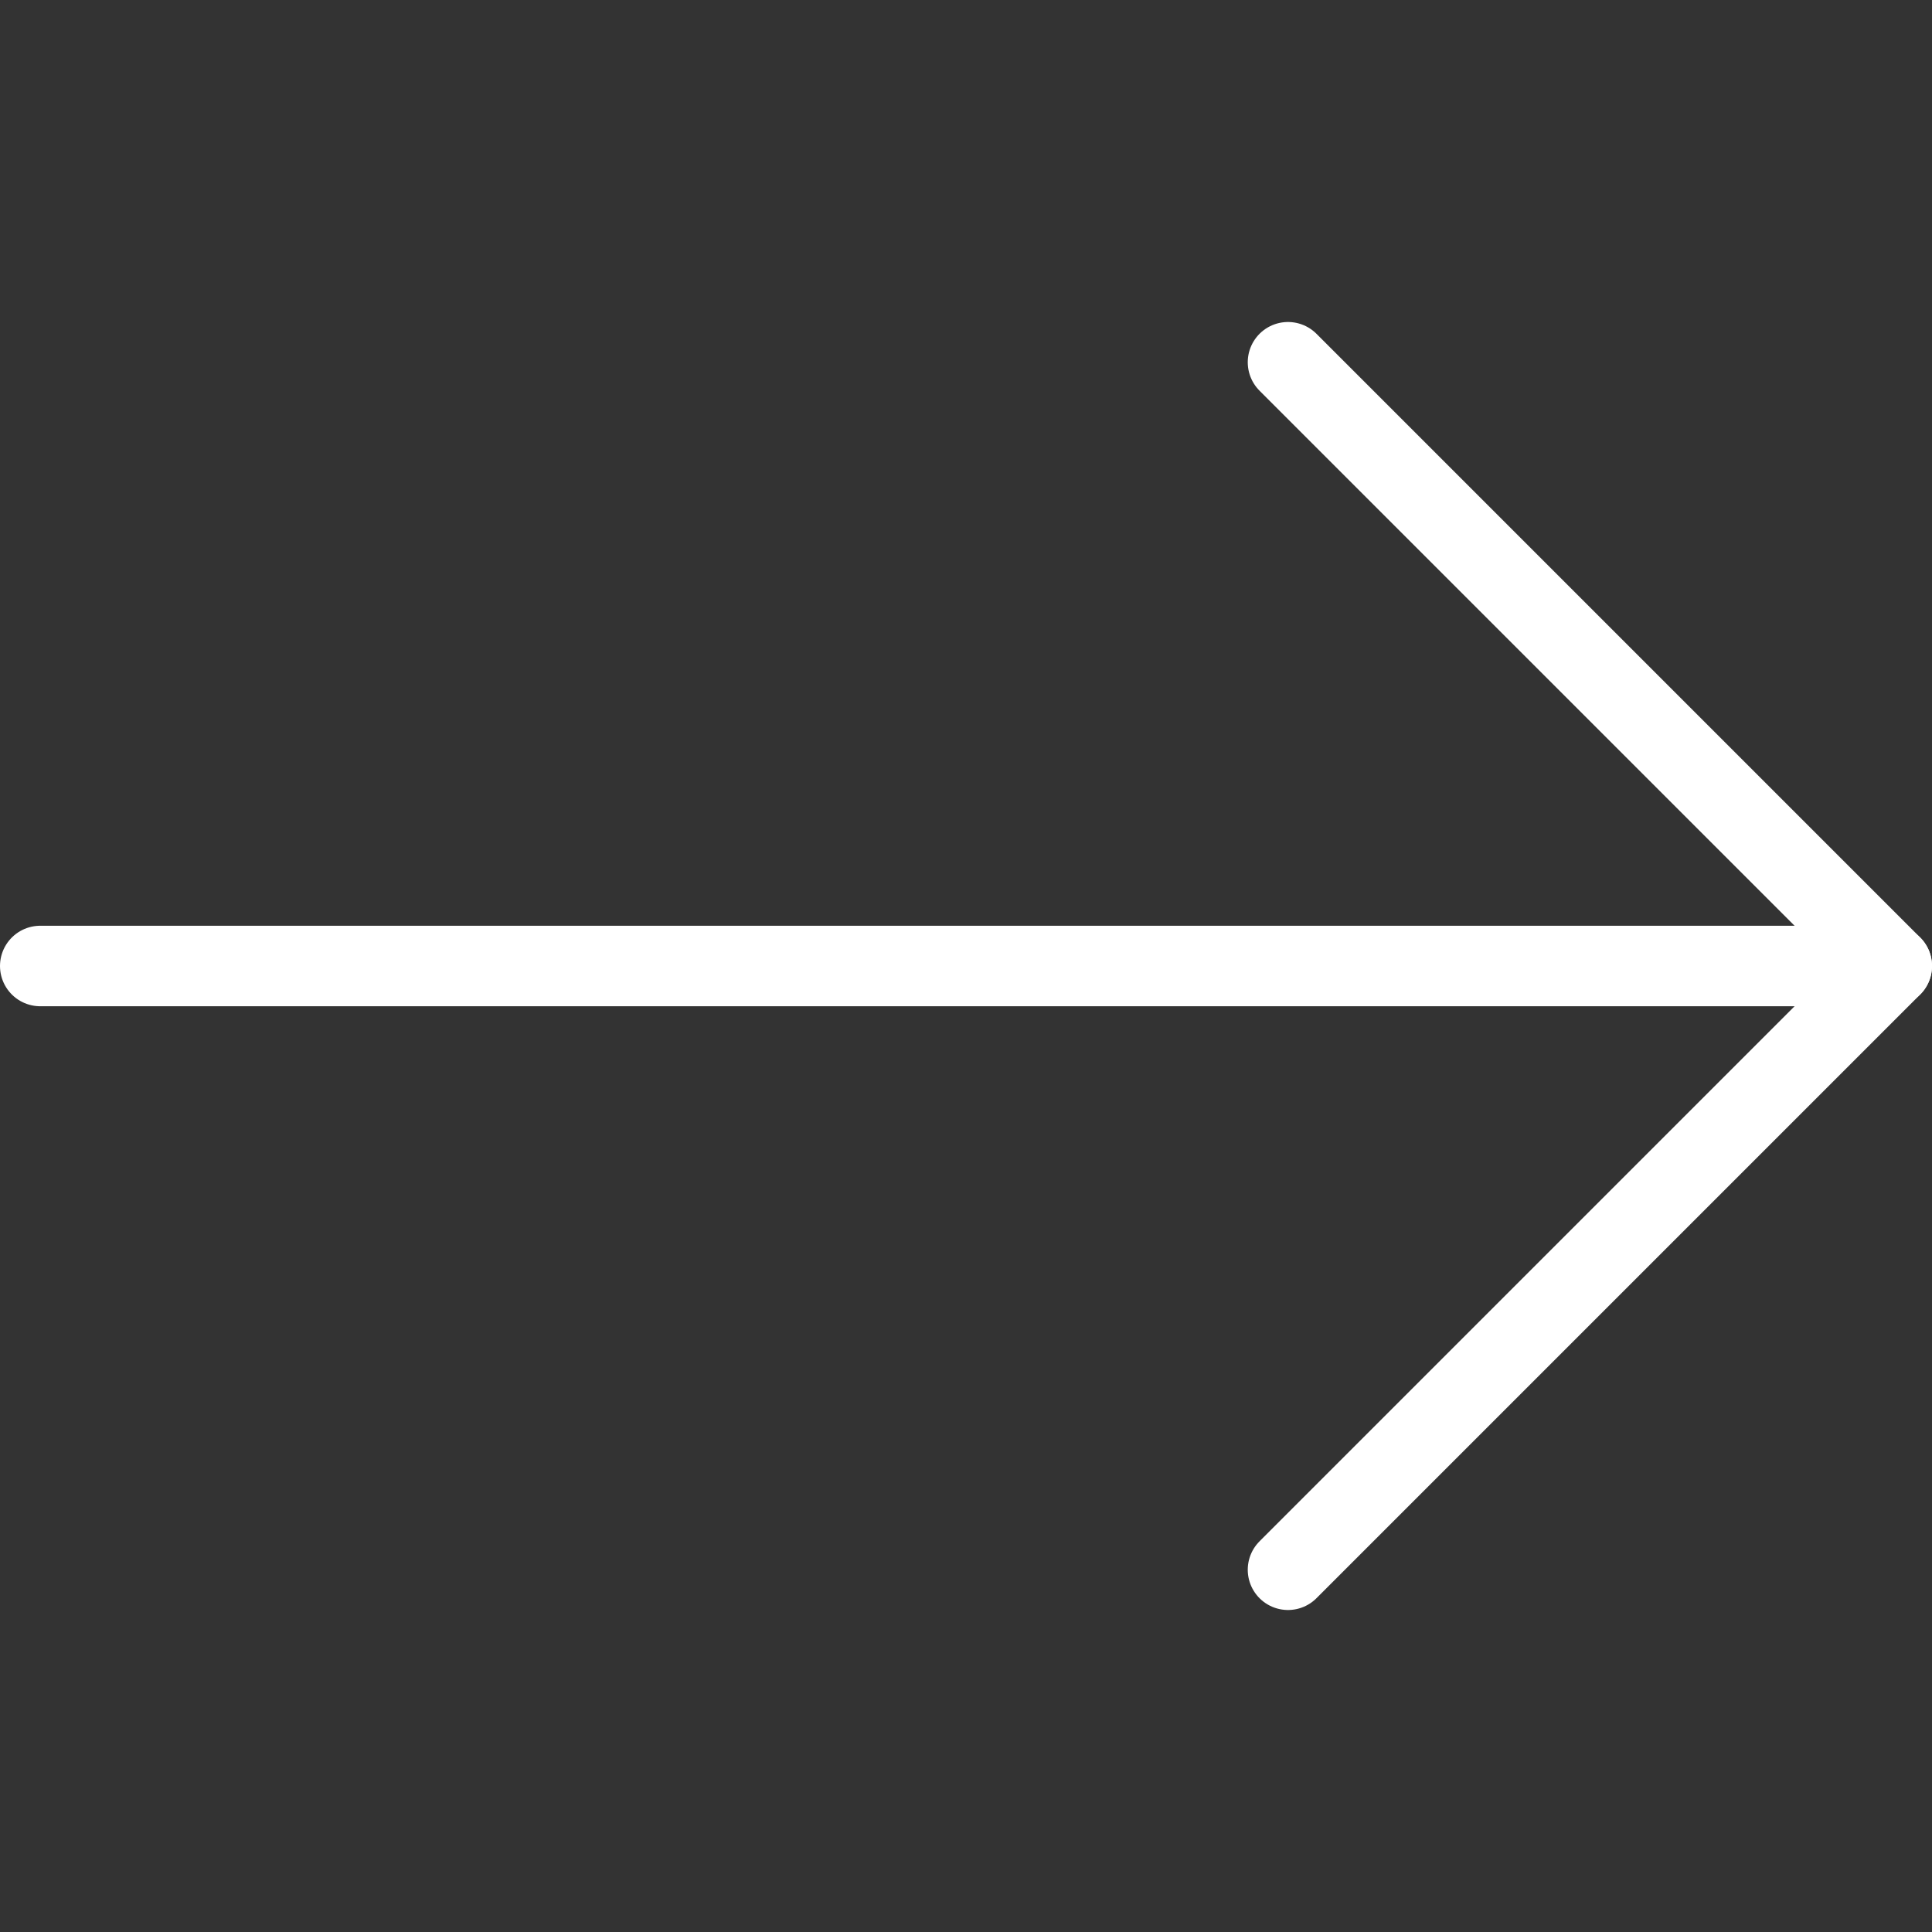 <svg width="24" height="24" viewBox="0 0 24 24" fill="none" xmlns="http://www.w3.org/2000/svg">
<rect x="0" y="0" width="24" height="24" fill="#333333" stroke="none"/>
<path d="M0.5 12H23.5" stroke="white" stroke-miterlimit="10" stroke-linecap="round" stroke-linejoin="round"/>
<path d="M16 4.5L23.5 12L16 19.5" stroke="white" stroke-miterlimit="10" stroke-linecap="round" stroke-linejoin="round"/>
</svg>
